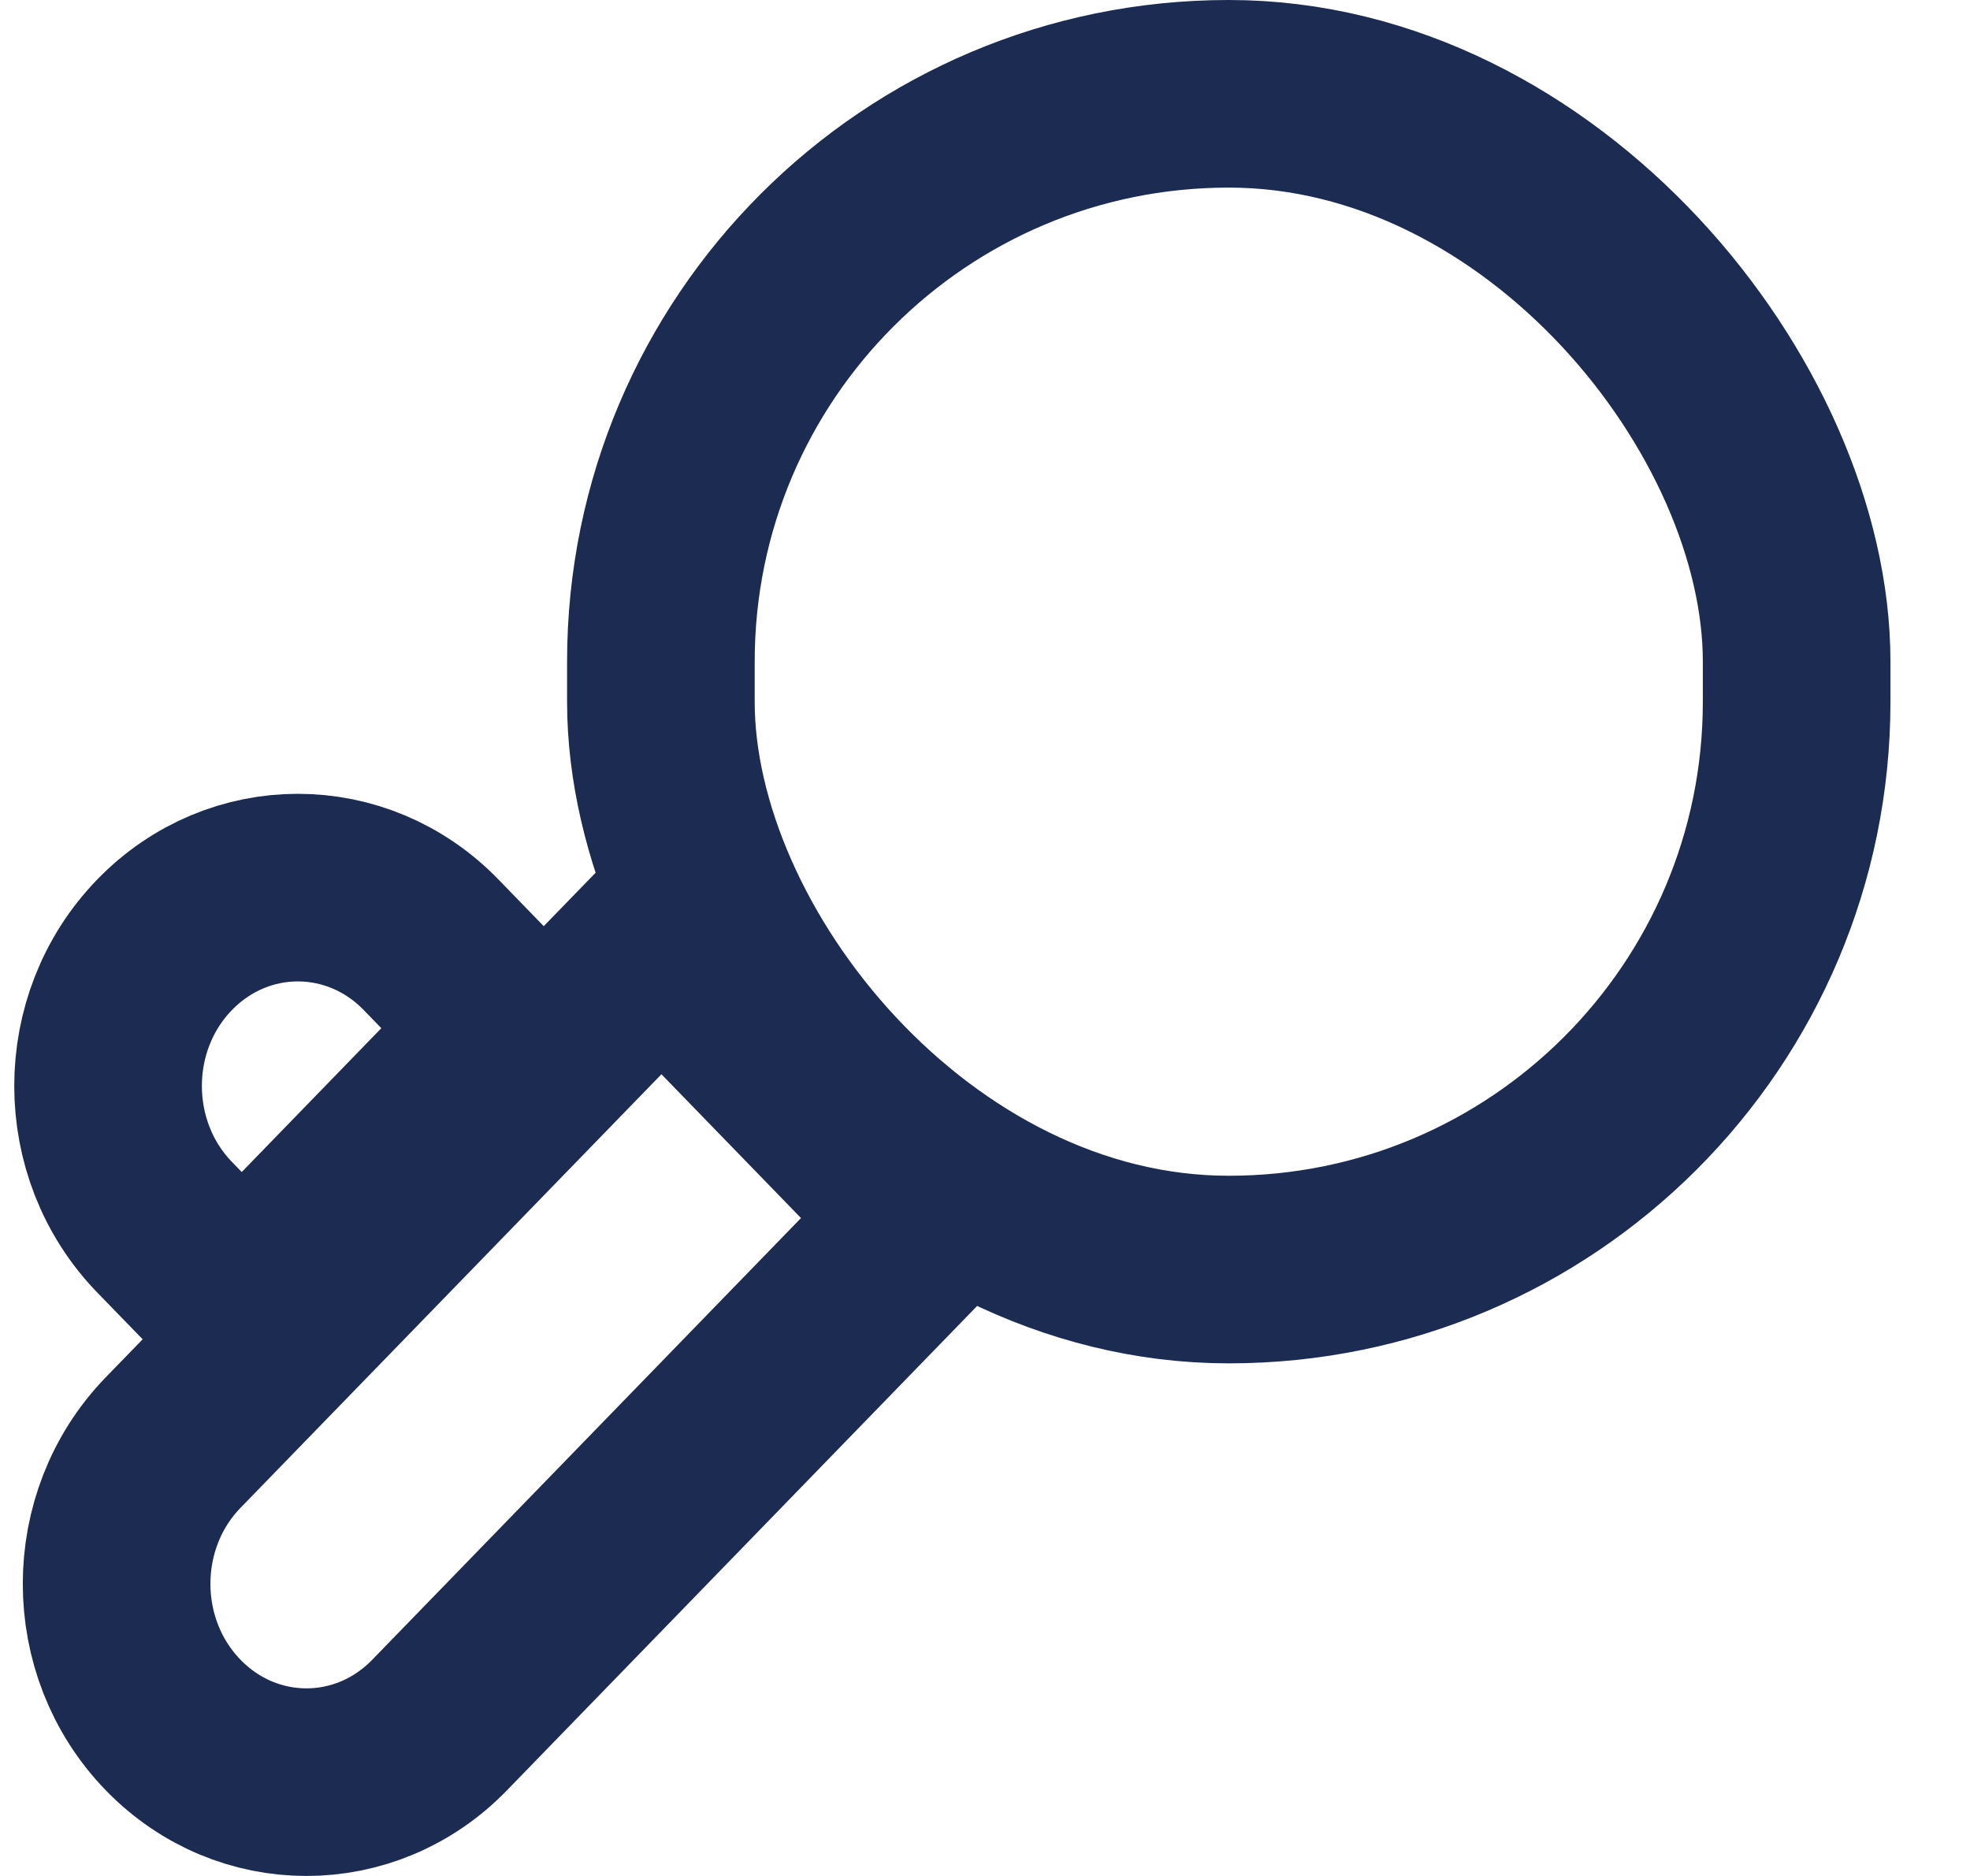 <?xml version="1.0" encoding="UTF-8"?> <svg xmlns="http://www.w3.org/2000/svg" width="21" height="20" viewBox="0 0 21 20" fill="none"> <rect x="7.045" y="1" width="12.107" height="12.535" rx="6.053" stroke="#1C2B51" stroke-width="2"></rect> <path d="M1.846 15.379L7.051 10.017L9.932 12.986L4.686 18.391C3.899 19.203 2.634 19.203 1.846 18.391C1.042 17.563 1.042 16.208 1.846 15.379Z" stroke="#1C2B51" stroke-width="2"></path> <path d="M5.458 10.962L2.577 13.931L1.755 13.084C0.951 12.255 0.951 10.9 1.755 10.072C2.543 9.26 3.807 9.26 4.595 10.072L5.458 10.962Z" stroke="#1C2B51" stroke-width="2"></path> </svg> 